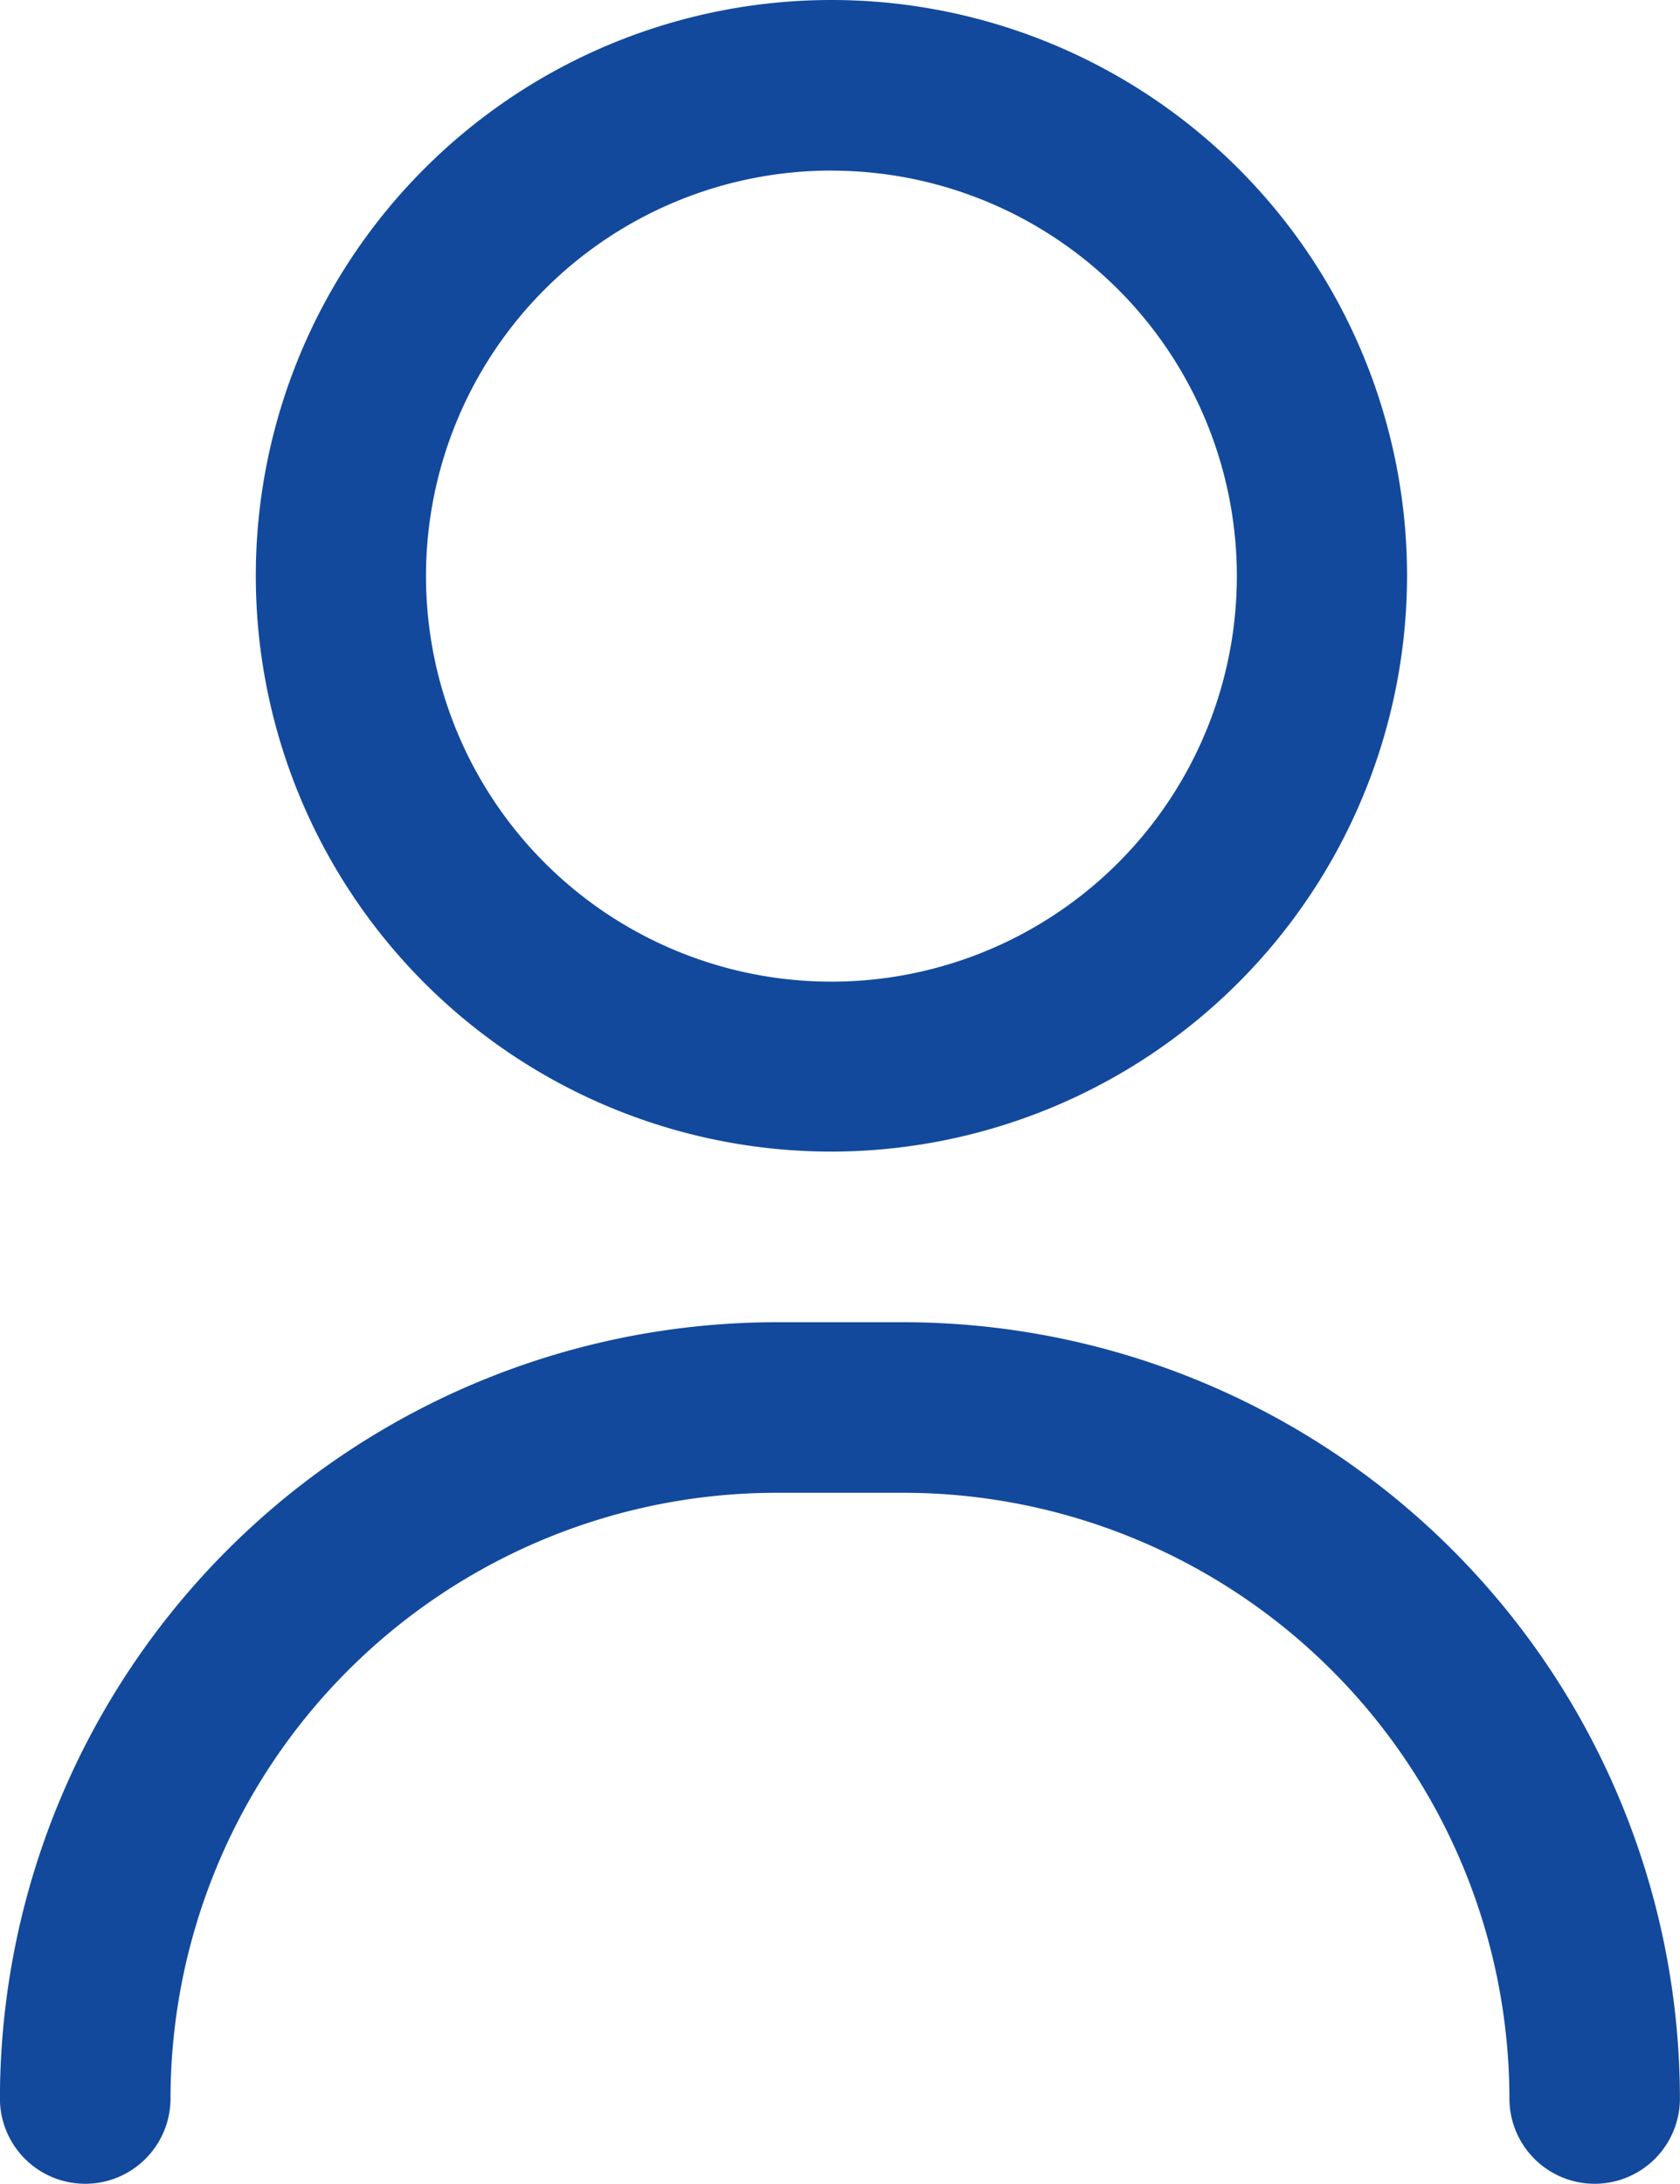 <svg xmlns="http://www.w3.org/2000/svg" width="21.548" height="28.001" viewBox="0 0 21.548 28.001">
  <g id="user" transform="translate(-59)">
    <g id="Gruppe_12770" data-name="Gruppe 12770" transform="translate(59 16.954)">
      <path id="Pfad_11336" data-name="Pfad 11336" d="M79.454,321.047a1.094,1.094,0,0,1-1.094-1.094,7.775,7.775,0,0,0-7.766-7.766H68.953a7.775,7.775,0,0,0-7.766,7.766,1.094,1.094,0,0,1-2.188,0A9.965,9.965,0,0,1,68.953,310h1.641a9.965,9.965,0,0,1,9.953,9.953A1.094,1.094,0,0,1,79.454,321.047Z" transform="translate(-59 -310)" fill="#12499C"/>
    </g>
    <g id="Gruppe_12771" data-name="Gruppe 12771" transform="translate(62.281)">
      <path id="Pfad_11337" data-name="Pfad 11337" d="M126.383,14.766a7.383,7.383,0,1,1,7.383-7.383A7.391,7.391,0,0,1,126.383,14.766Zm0-12.579a5.2,5.2,0,1,0,5.2,5.2A5.2,5.2,0,0,0,126.383,2.188Z" transform="translate(-119 0)" fill="#12499C"/>
    </g>
  </g>
</svg>
